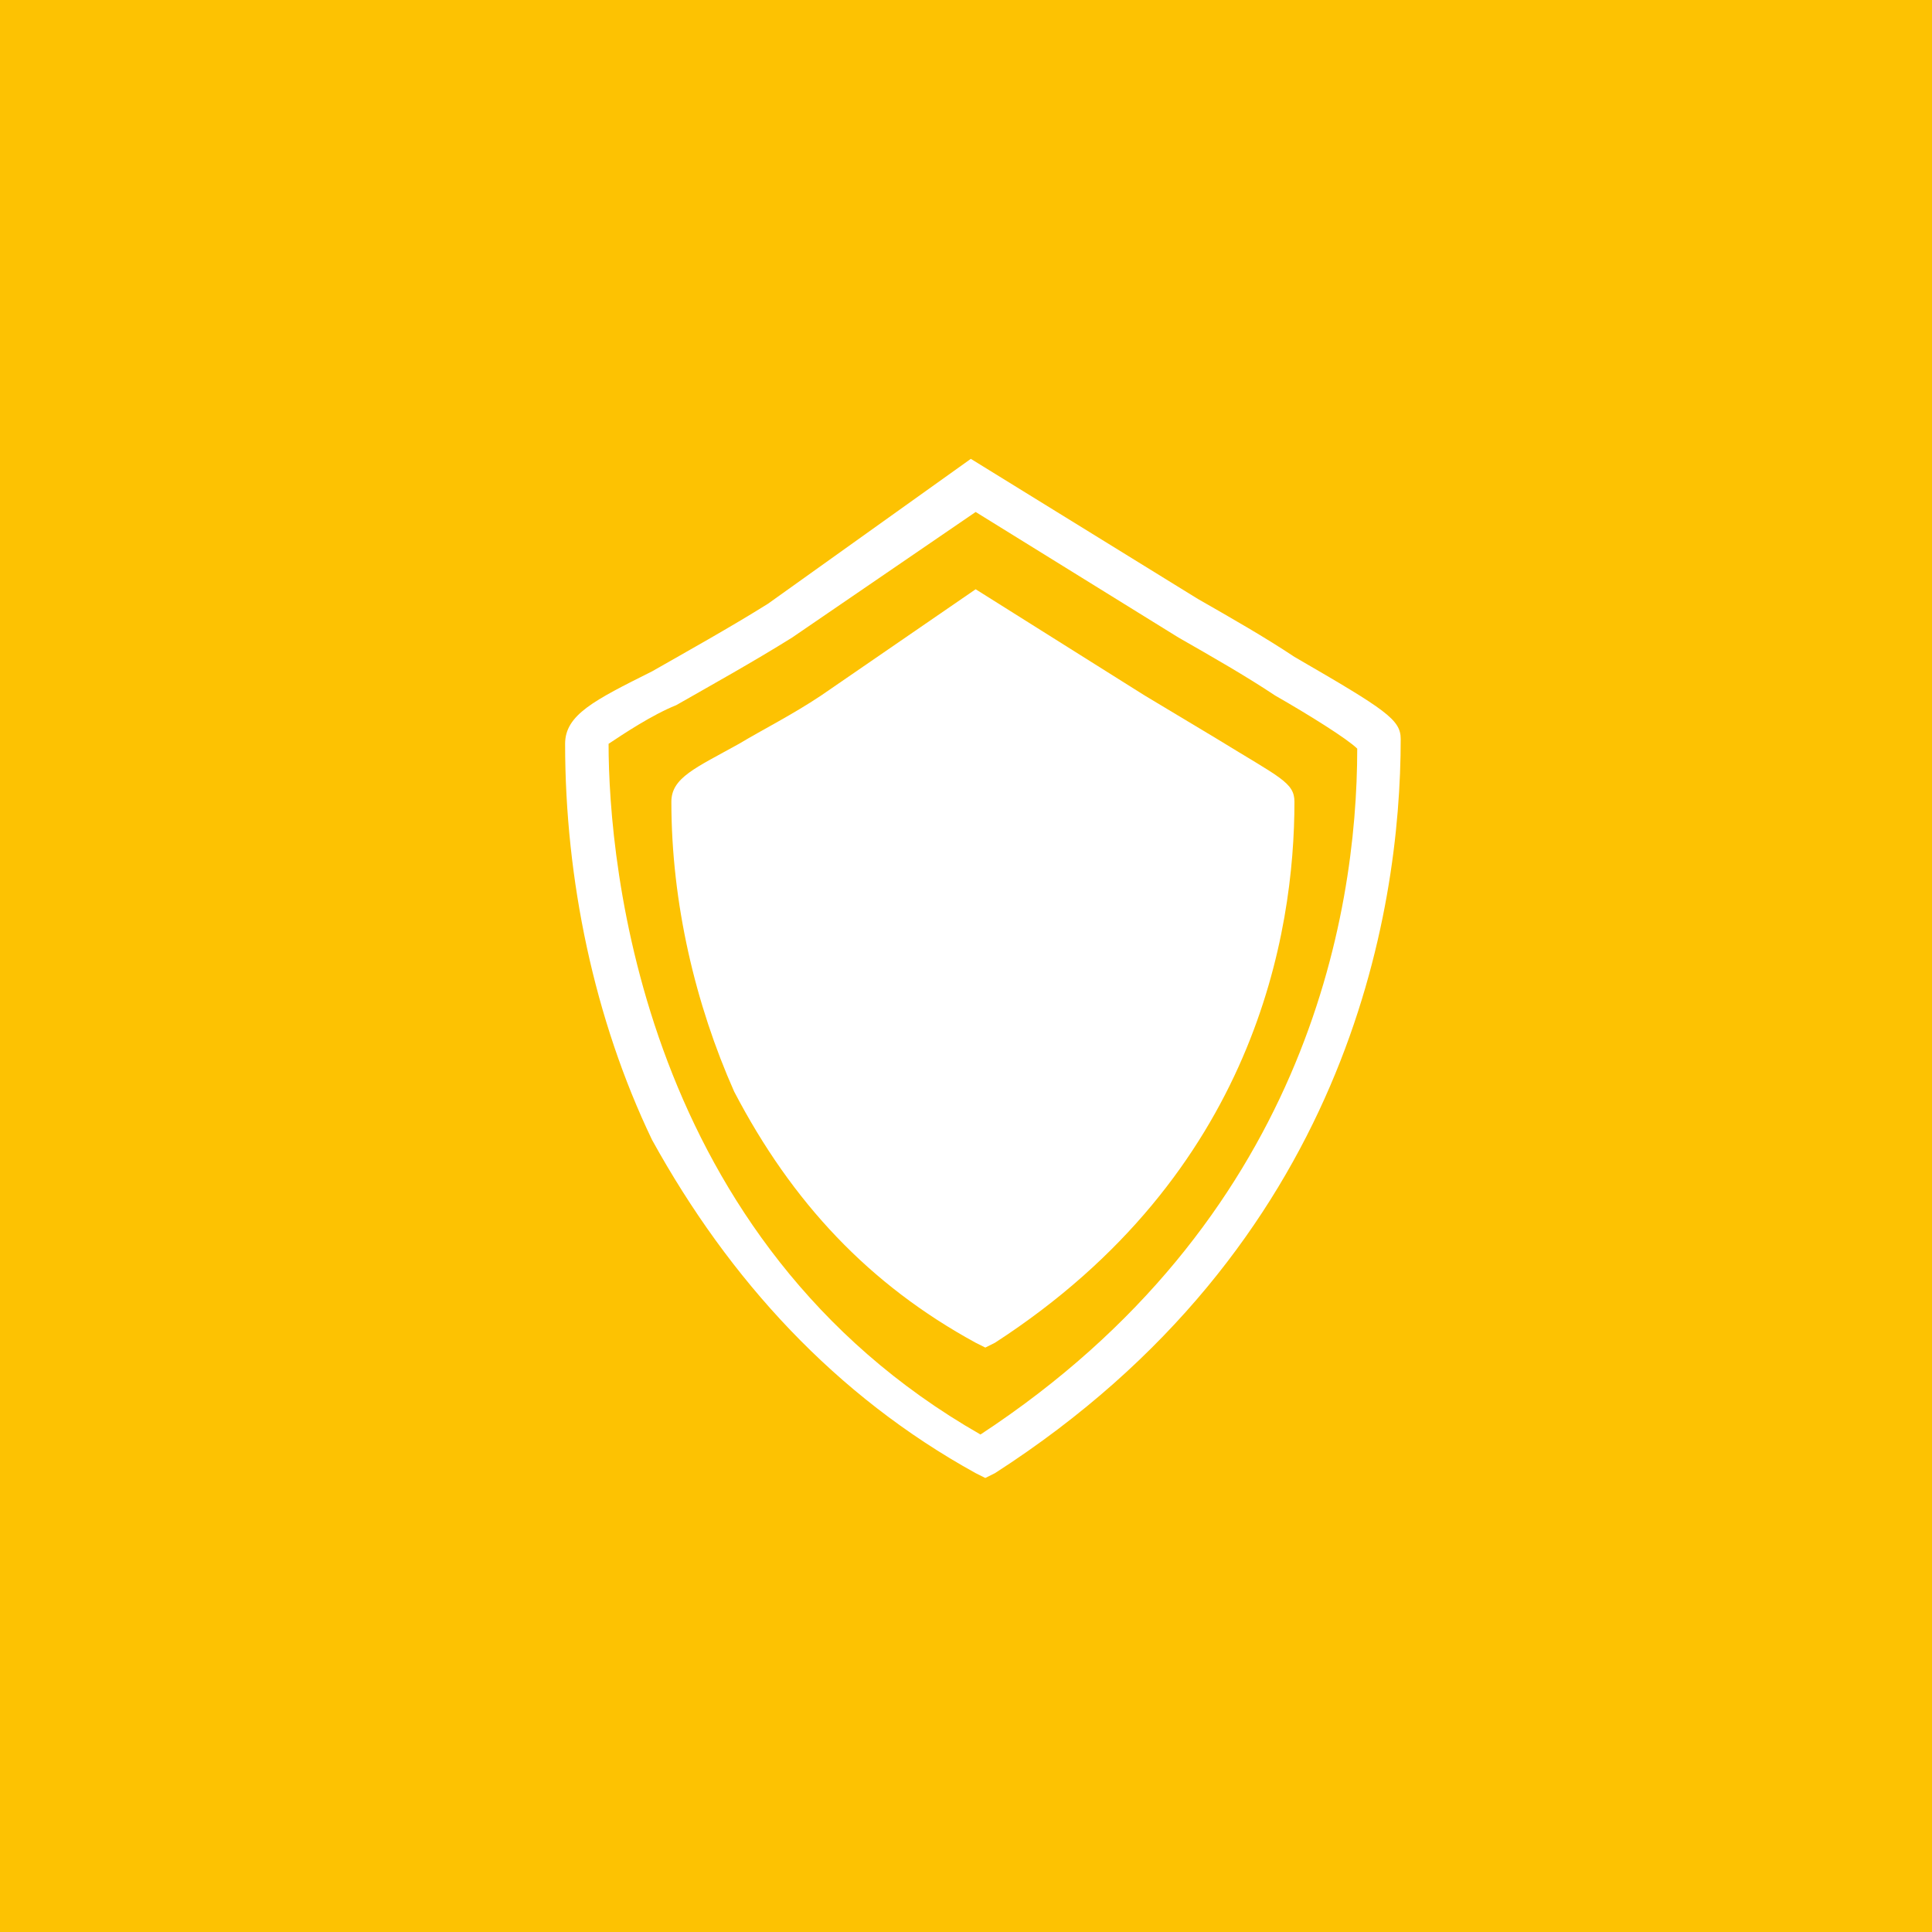 <?xml version="1.0" encoding="UTF-8"?>
<!-- Generator: Adobe Illustrator 17.1.0, SVG Export Plug-In . SVG Version: 6.00 Build 0)  -->
<!DOCTYPE svg PUBLIC "-//W3C//DTD SVG 1.1//EN" "http://www.w3.org/Graphics/SVG/1.1/DTD/svg11.dtd">
<svg version="1.1" xmlns="http://www.w3.org/2000/svg" xmlns:xlink="http://www.w3.org/1999/xlink" x="0px" y="0px" viewBox="0 0 40 40" enable-background="new 0 0 40 40" xml:space="preserve">
<g id="Слой_1">
	<g>
		<path fill="#fdc202" d="M0,0v40h40V0H0z"/>
	</g>
</g>
<g id="Layer_2">
	<path fill="#FFFFFF" d="M20.2,27.8l0.2,0.1l0.2-0.1c5.4-3.5,6.2-8.5,6.2-11.2c0-0.4-0.3-0.5-1.6-1.3c-0.5-0.3-1-0.6-1.5-0.9   l-3.5-2.2l-3.2,2.2c-0.6,0.4-1.2,0.7-1.7,1c-0.9,0.5-1.4,0.7-1.4,1.2c0,2.1,0.5,4.2,1.3,6C16.4,24.9,18,26.6,20.2,27.8z"/>
	<path fill="#FFFFFF" d="M20.2,30.5l0.2,0.1l0.2-0.1c7.3-4.7,8.4-11.6,8.4-15.2c0-0.4-0.3-0.6-2.2-1.7c-0.6-0.4-1.3-0.8-2-1.2   l-4.7-2.9l-4.2,3c-0.8,0.5-1.7,1-2.4,1.4c-1.2,0.6-1.8,0.9-1.8,1.5c0,2.8,0.6,5.7,1.8,8.2C15.1,26.5,17.3,28.9,20.2,30.5z M14,14.6   c0.7-0.4,1.6-0.9,2.4-1.4l3.8-2.6l4.2,2.6c0.7,0.4,1.4,0.8,2,1.2c0.7,0.4,1.5,0.9,1.7,1.1c0,3.5-1.1,9.8-7.8,14.2   c-7-4-7.7-11.8-7.7-14.3C12.9,15.2,13.5,14.8,14,14.6z"/>
</g>
</svg>